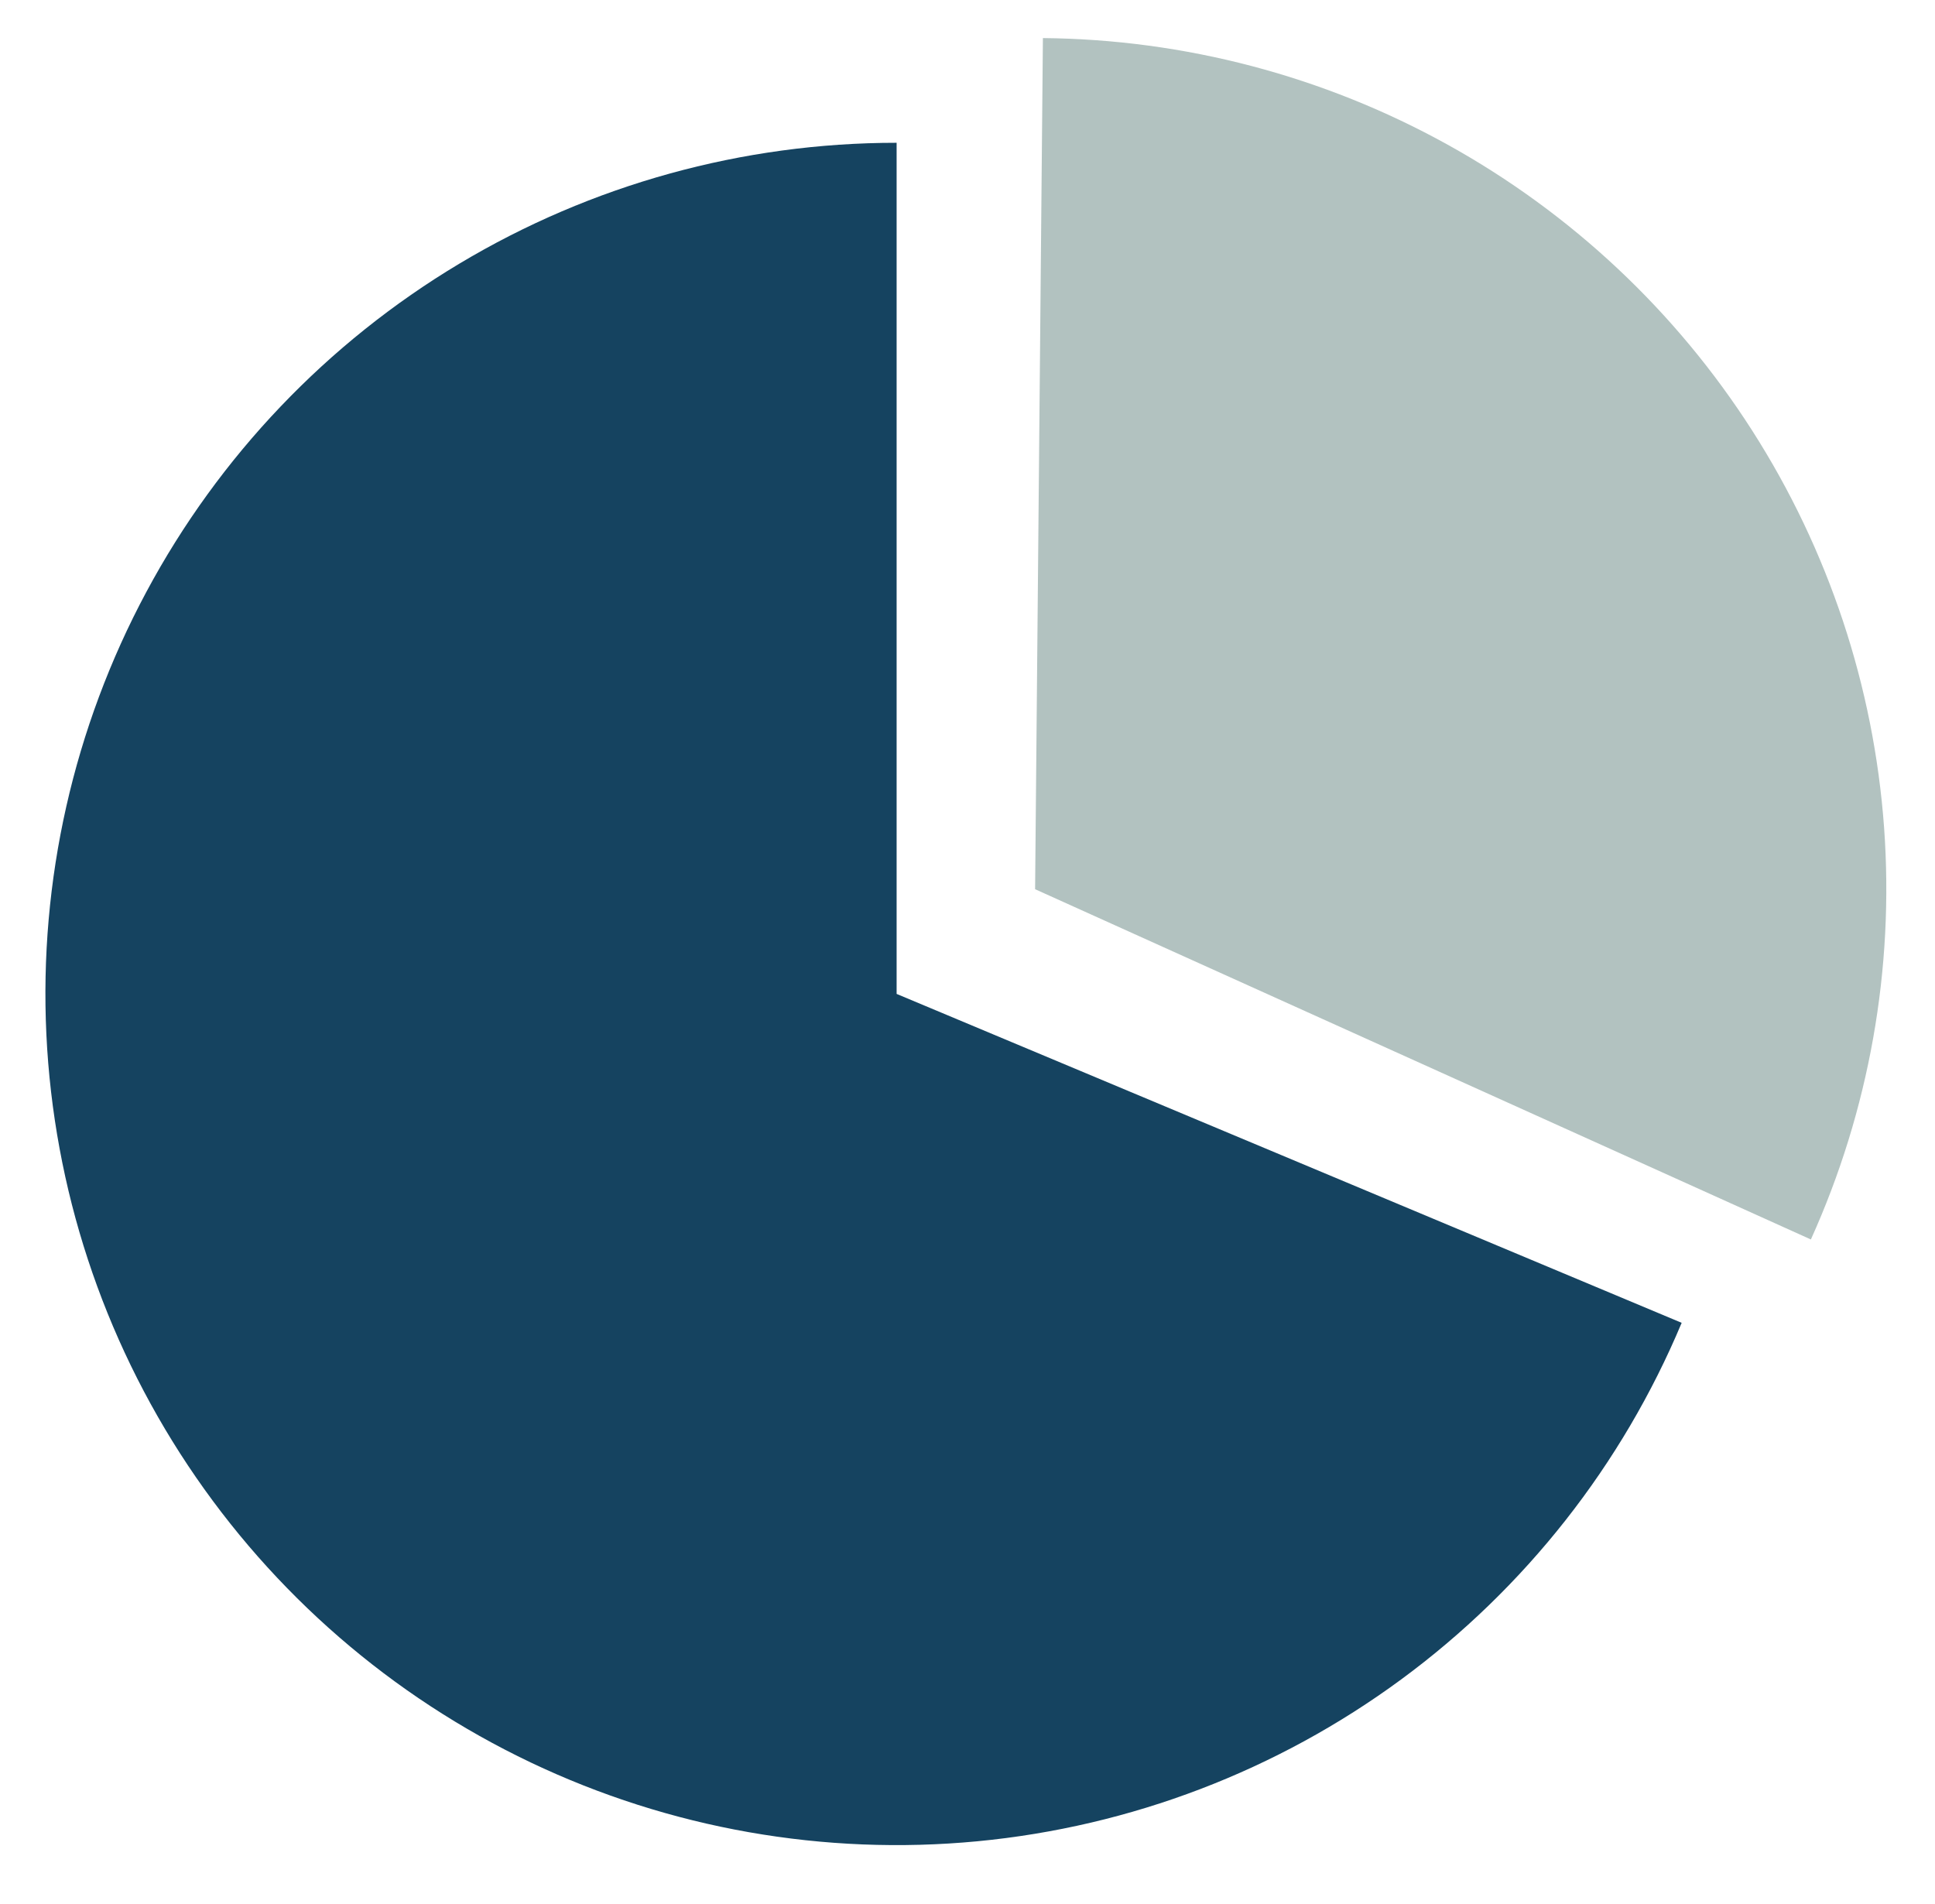 <svg width="62" height="61" viewBox="0 0 62 61" fill="none" xmlns="http://www.w3.org/2000/svg">
<path d="M28.729 4.575C23.795 4.575 18.953 5.913 14.719 8.448C10.486 10.982 7.019 14.618 4.689 18.967C2.358 23.316 1.251 28.216 1.486 33.145C1.721 38.073 3.288 42.846 6.021 46.954C8.754 51.062 12.55 54.352 17.005 56.473C21.46 58.594 26.407 59.466 31.319 58.998C36.231 58.529 40.924 56.736 44.898 53.811C48.871 50.886 51.976 46.937 53.883 42.386L28.729 31.847V4.575Z" fill="#154360"/>
<path d="M58.023 39.715C59.89 35.581 60.696 31.046 60.369 26.521C60.041 21.996 58.59 17.625 56.146 13.802C53.703 9.98 50.345 6.828 46.376 4.631C42.407 2.434 37.952 1.261 33.416 1.22L33.166 28.492L58.023 39.715Z" fill="#B2C2C0"/>
</svg>
